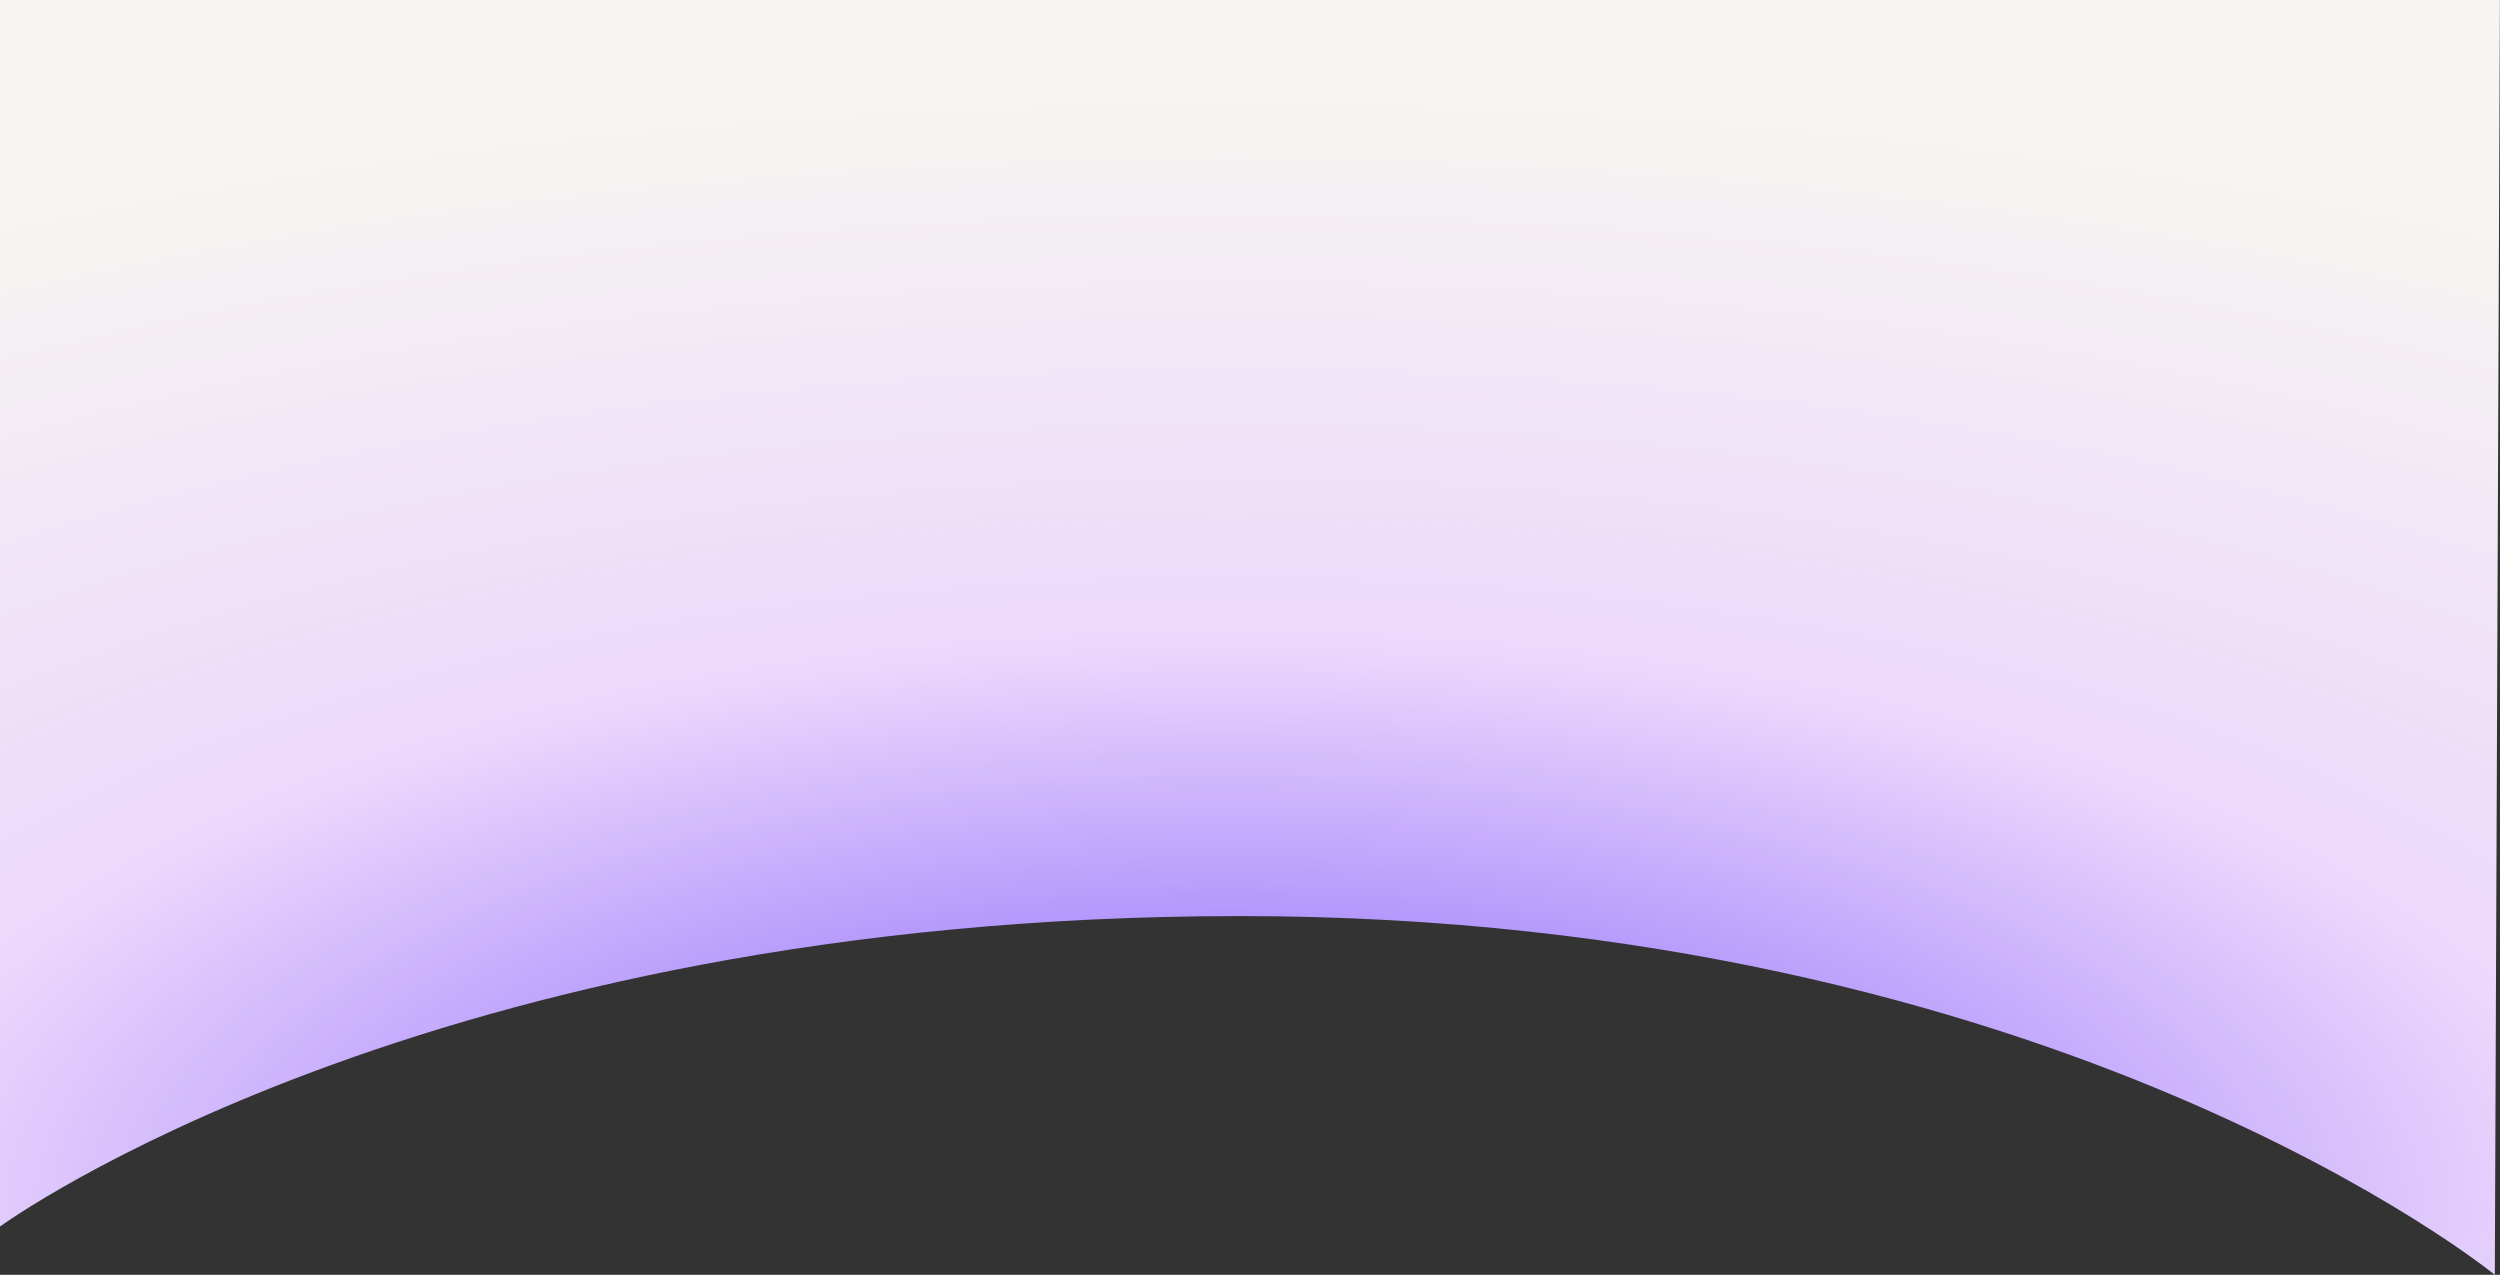 <svg width="3071" height="1566" viewBox="0 0 3071 1566" fill="none" xmlns="http://www.w3.org/2000/svg">
<rect x="0" y="0" width="3071" height="1566" fill="#333333" stroke="none"/>
<path d="M3070.9 0.04L3064.63 1566C3064.63 1566 2525.7 1125.31 1523.39 1125.31C521.09 1125.31 5.18659e-06 1506.67 5.18659e-06 1506.67L-0 -2.4326e-05L3070.9 0.04Z" fill="url(#paint0_radial_138_9194)"/>
<defs>
<radialGradient id="paint0_radial_138_9194" cx="0" cy="0" r="1" gradientUnits="userSpaceOnUse" gradientTransform="translate(1508.45 1496) rotate(-90) scale(1621.66 3906.38)">
<stop offset="0.015" stop-color="#7A55FD"/>
<stop offset="0.435" stop-color="#ECD8FC"/>
<stop offset="0.855" stop-color="#F6F5F1"/>
</radialGradient>
</defs>
</svg>
